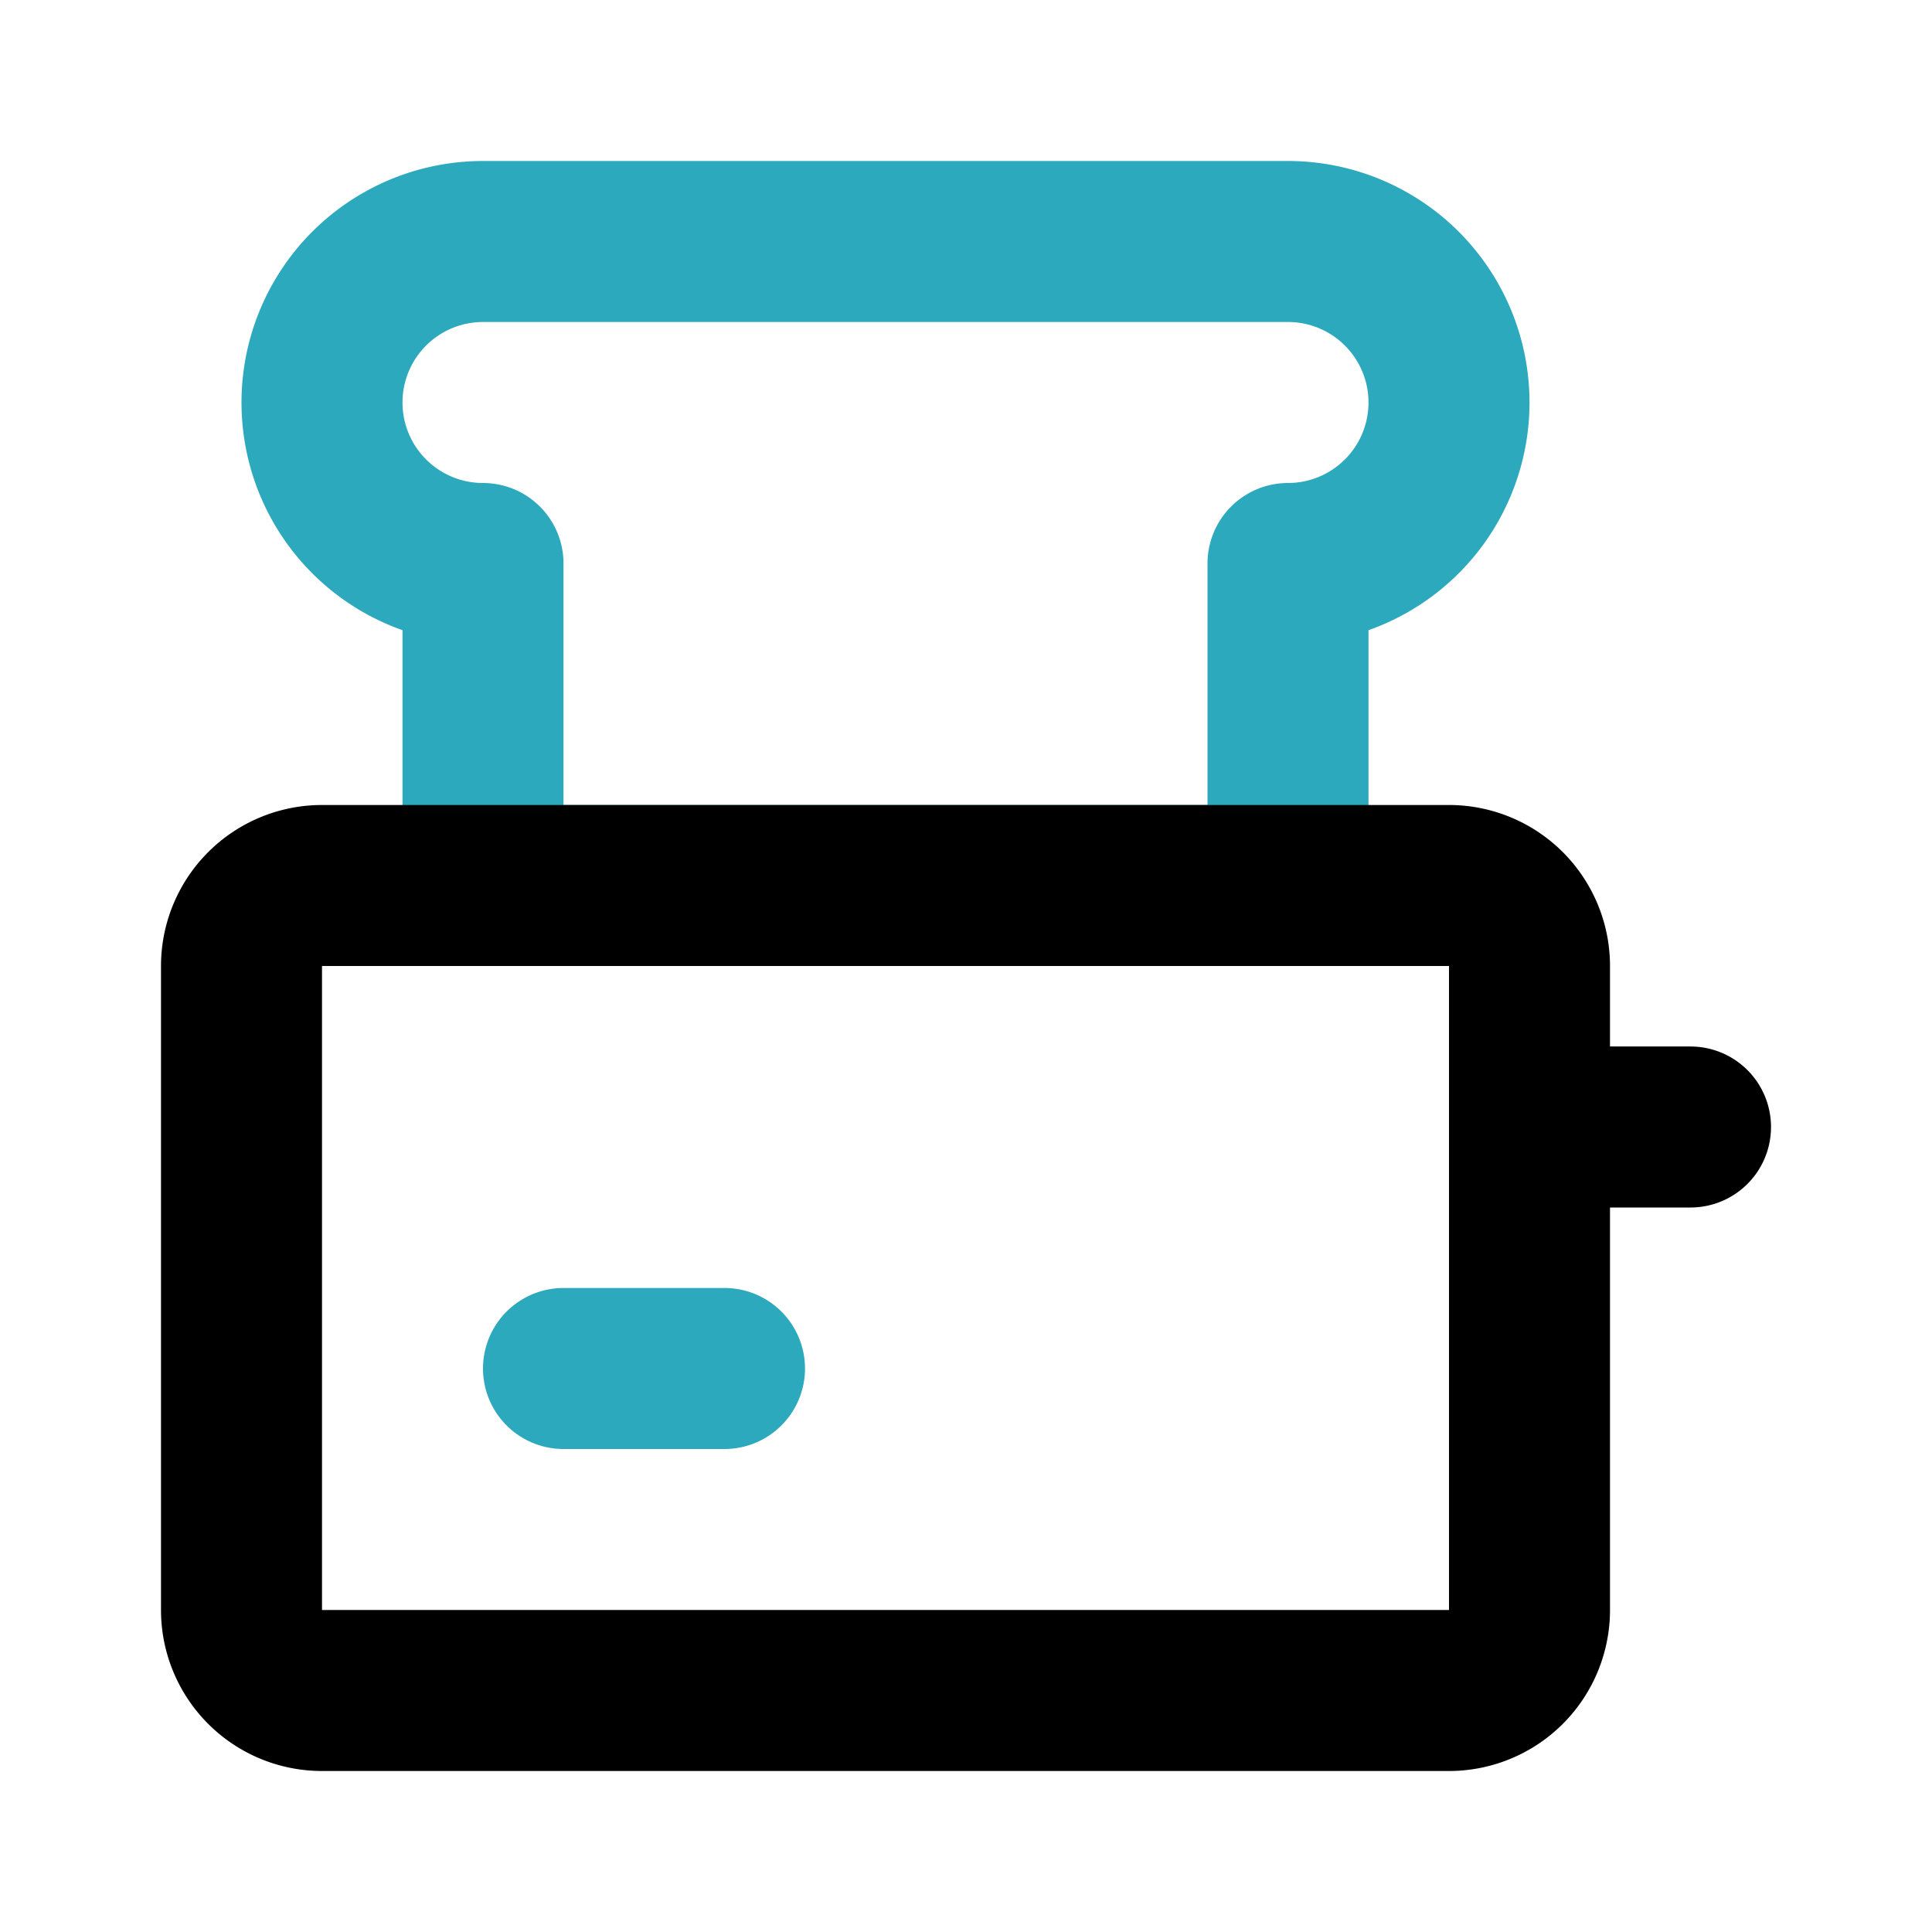<?xml version="1.0" encoding="utf-8"?><!-- Скачано с сайта svg4.ru / Downloaded from svg4.ru -->
<svg fill="#000000" width="800px" height="800px" viewBox="0 0 24 24" id="toaster" data-name="Line Color" xmlns="http://www.w3.org/2000/svg" class="icon line-color"><path id="secondary" d="M9,17H7M6,3H16a2,2,0,0,1,2,2h0a2,2,0,0,1-2,2h0v4H6V7H6A2,2,0,0,1,4,5H4A2,2,0,0,1,6,3Z" style="fill: none; stroke: rgb(44, 169, 188); stroke-linecap: round; stroke-linejoin: round; stroke-width: 2;"></path><path id="primary" d="M19,14h2m-2,6V12a1,1,0,0,0-1-1H4a1,1,0,0,0-1,1v8a1,1,0,0,0,1,1H18A1,1,0,0,0,19,20Z" style="fill: none; stroke: rgb(0, 0, 0); stroke-linecap: round; stroke-linejoin: round; stroke-width: 2;"></path></svg>